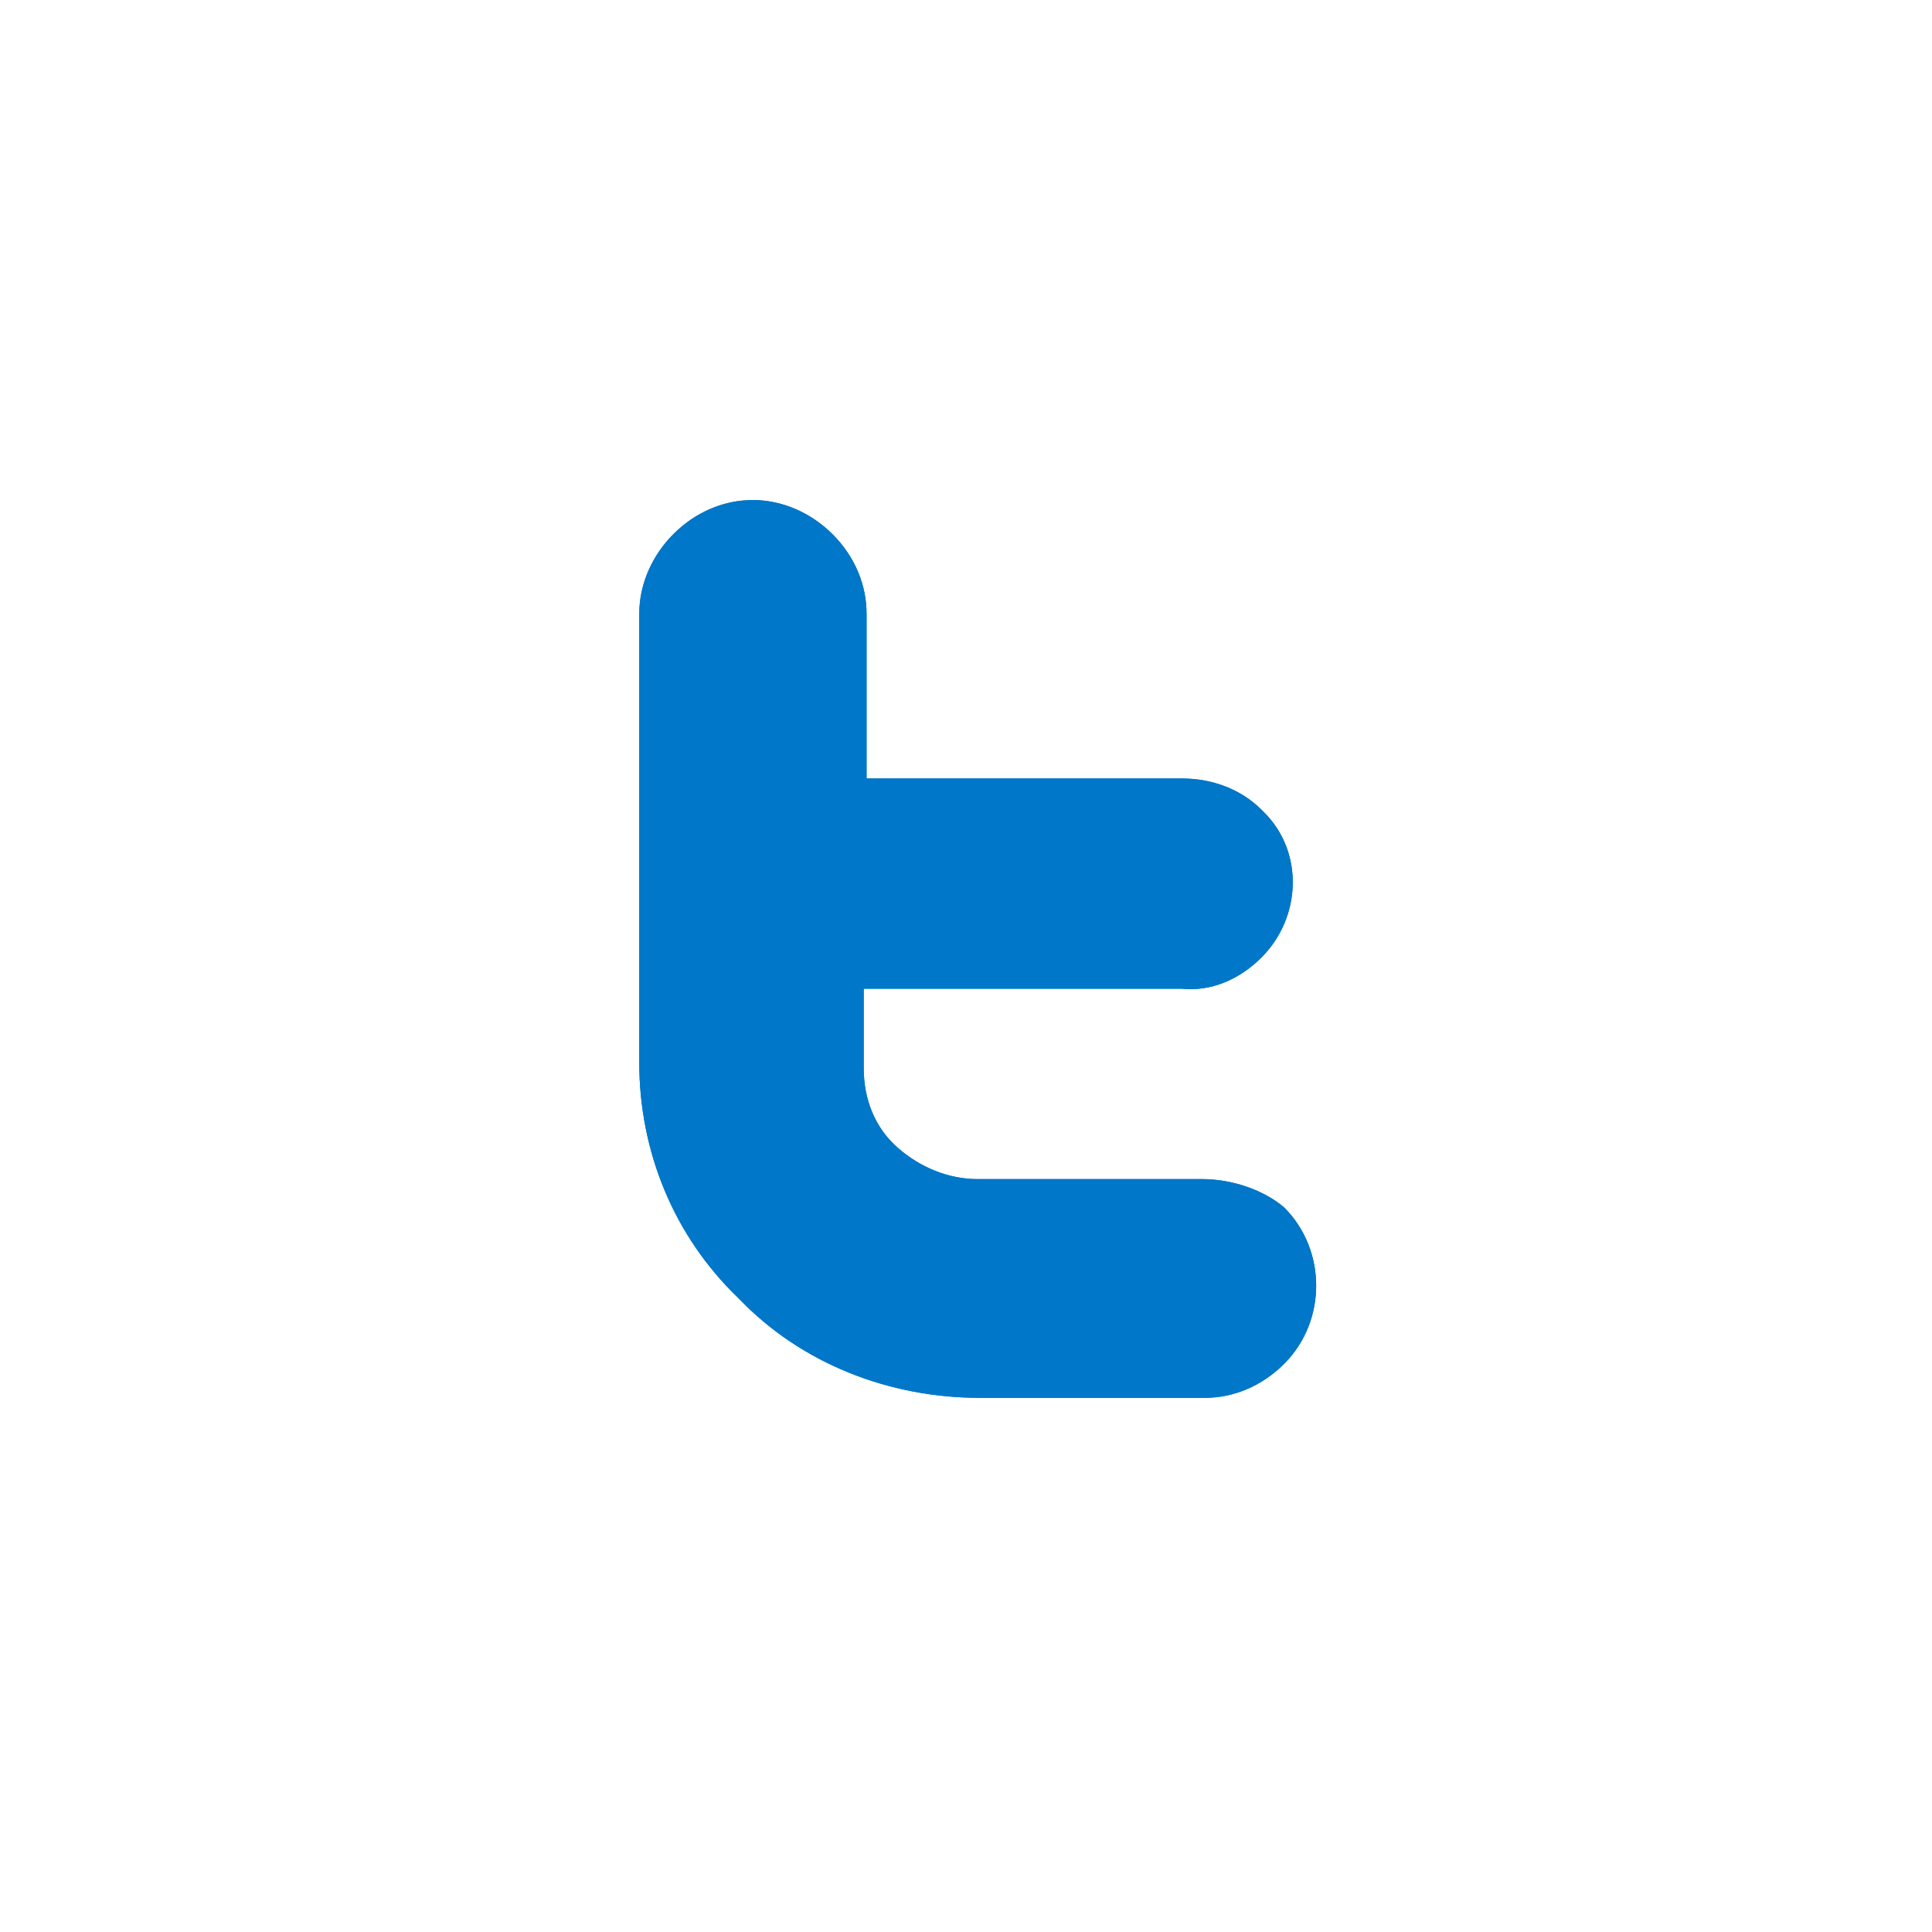 <?xml version="1.0" encoding="utf-8"?>
<!-- Generator: Adobe Illustrator 21.0.0, SVG Export Plug-In . SVG Version: 6.00 Build 0)  -->
<!DOCTYPE svg PUBLIC "-//W3C//DTD SVG 1.1//EN" "http://www.w3.org/Graphics/SVG/1.1/DTD/svg11.dtd">
<svg version="1.1" id="Layer_1" xmlns="http://www.w3.org/2000/svg" xmlns:xlink="http://www.w3.org/1999/xlink" x="0px" y="0px"
	 viewBox="0 0 68 68" style="enable-background:new 0 0 68 68;" xml:space="preserve">
<style type="text/css">
	.st0{clip-path:url(#SVGID_2_);}
	.st1{fill:#0077C8;}
</style>
<g id="Layer_2">
	<g id="Layer_1-2">
		<g>
			<defs>
				<path id="SVGID_1_" d="M42.3,41.5h-7.9c-1,0-2-0.4-2.8-1.1c-0.8-0.7-1.2-1.7-1.2-2.8v-2.8h11.2c1,0.1,2-0.3,2.8-1.1
					c1.4-1.4,1.5-3.7,0.1-5.1c0,0-0.1-0.1-0.1-0.1c-0.7-0.7-1.7-1.1-2.8-1.1H30.5v-5.8c0-1-0.4-2-1.2-2.8c-0.7-0.7-1.7-1.2-2.8-1.2
					c-1,0-2,0.4-2.8,1.2c-0.7,0.7-1.2,1.7-1.2,2.8v15.8c0,3.1,1.2,6.1,3.5,8.3c2.2,2.3,5.3,3.5,8.5,3.5h7.9c1,0,2-0.4,2.8-1.2
					c1.5-1.5,1.5-4,0-5.5c0,0,0,0,0,0C44.5,41.9,43.4,41.5,42.3,41.5z"/>
			</defs>
			<use xlink:href="#SVGID_1_"  style="overflow:visible;fill:#0077C8;"/>
			<clipPath id="SVGID_2_">
				<use xlink:href="#SVGID_1_"  style="overflow:visible;"/>
			</clipPath>
			<g class="st0">
				<rect x="8.7" y="4" class="st1" width="51.5" height="59.2"/>
			</g>
		</g>
	</g>
</g>
</svg>
